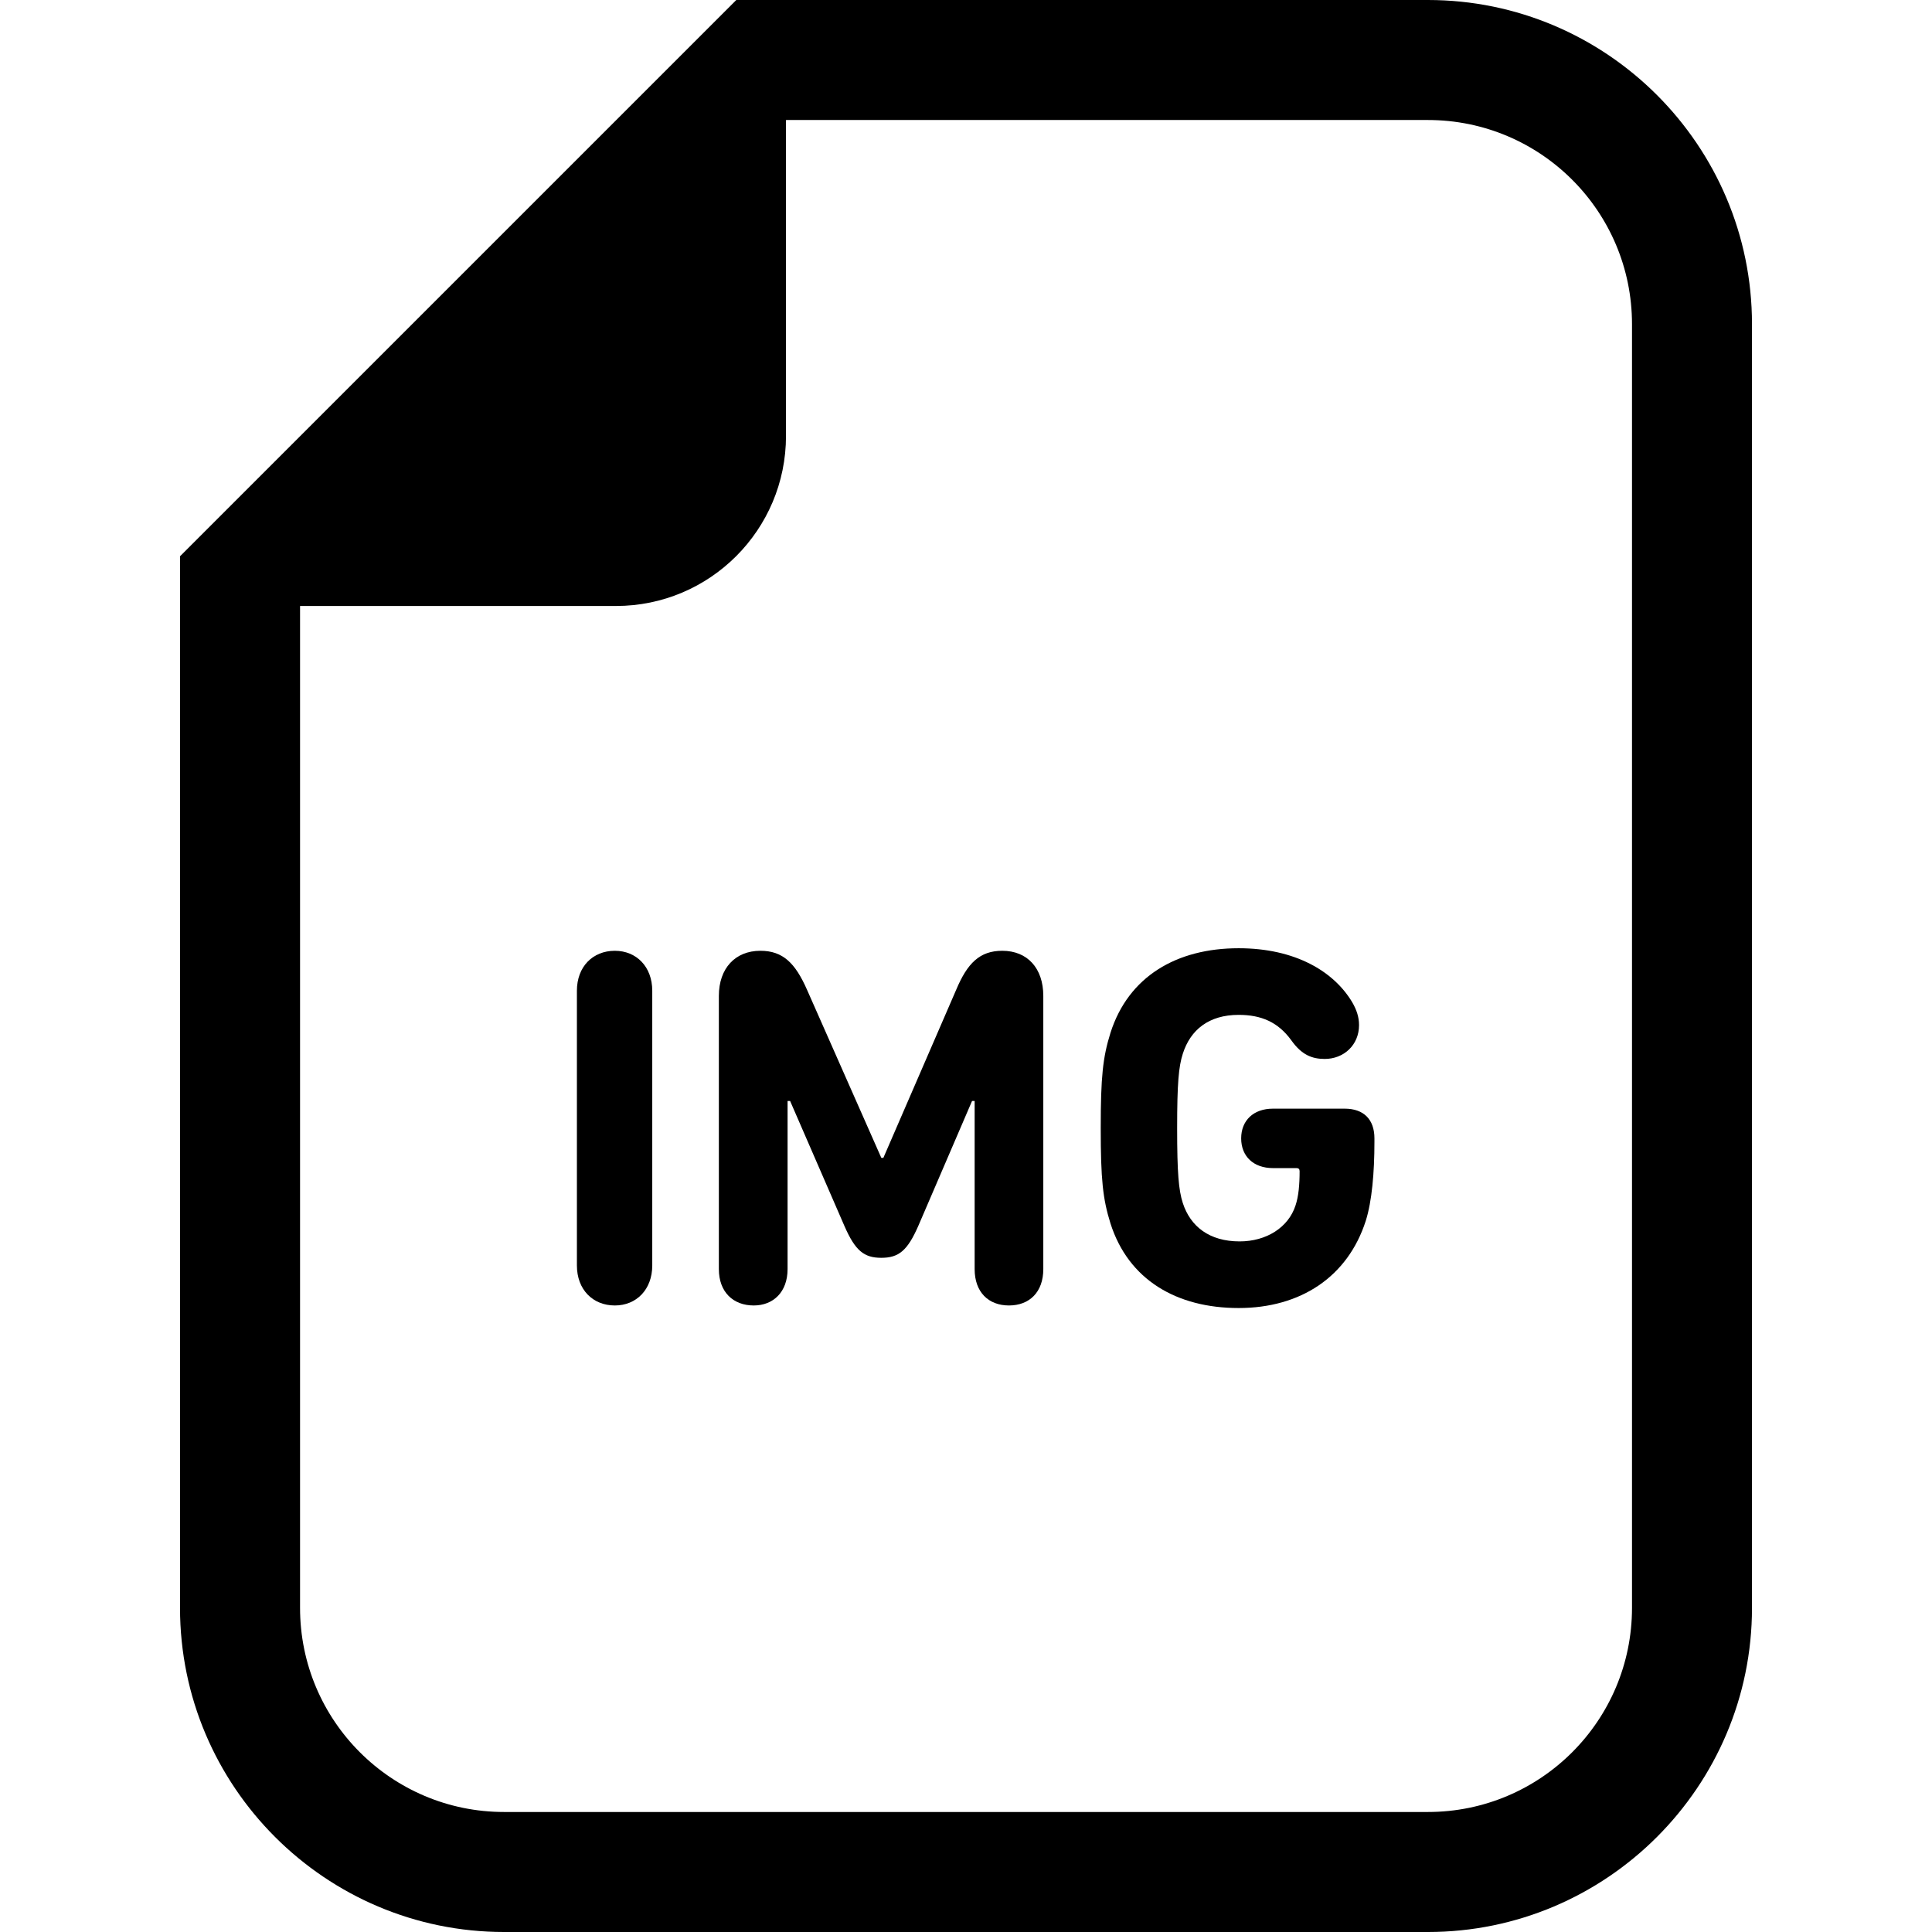 <?xml version="1.0" encoding="utf-8"?>

<!DOCTYPE svg PUBLIC "-//W3C//DTD SVG 1.1//EN" "http://www.w3.org/Graphics/SVG/1.1/DTD/svg11.dtd">
<!-- Uploaded to: SVG Repo, www.svgrepo.com, Generator: SVG Repo Mixer Tools -->
<svg height="800px" width="800px" version="1.1" id="_x32_" xmlns="http://www.w3.org/2000/svg" xmlns:xlink="http://www.w3.org/1999/xlink" 
	 viewBox="0 0 512 512"  xml:space="preserve">
<style type="text/css">
	.st0{fill:#000000;}
</style>
<g>
	<path class="st0" d="M378.413,0H208.297h-13.168l-9.314,9.314L57.02,138.102l-9.314,9.314v13.176v265.514
		c0,47.36,38.527,85.895,85.895,85.895h244.812c47.353,0,85.881-38.535,85.881-85.895V85.896C464.294,38.528,425.766,0,378.413,0z
		 M432.497,426.105c0,29.877-24.214,54.091-54.084,54.091H133.601c-29.87,0-54.084-24.214-54.084-54.091V160.591h83.717
		c24.884,0,45.063-20.178,45.063-45.07V31.804h170.116c29.87,0,54.084,24.214,54.084,54.092V426.105z"/>
	<path class="st0" d="M162.94,251.968c-5.851,0-10.054,4.21-10.054,10.592v72.804c0,6.388,4.203,10.599,10.054,10.599
		c5.698,0,9.915-4.21,9.915-10.599V262.56C172.855,256.178,168.638,251.968,162.94,251.968z"/>
	<path class="st0" d="M265.621,251.968c-5.977,0-9.244,3.261-12.219,10.326l-19.299,44.547h-0.545l-19.69-44.547
		c-3.114-7.066-6.382-10.326-12.358-10.326c-6.647,0-11.004,4.622-11.004,11.954v72.398c0,6.109,3.812,9.643,9.245,9.643
		c5.153,0,8.965-3.534,8.965-9.643v-44.554h0.67l14.398,33.138c2.848,6.522,5.167,8.428,9.775,8.428
		c4.622,0,6.926-1.906,9.789-8.428l14.258-33.138h0.684v44.554c0,6.109,3.658,9.643,9.091,9.643c5.432,0,9.105-3.534,9.105-9.643
		v-72.398C276.486,256.59,272.269,251.968,265.621,251.968z"/>
	<path class="st0" d="M356.363,293.806h-19.02c-5.153,0-8.42,3.121-8.42,7.876c0,4.755,3.268,7.876,8.42,7.876h6.256
		c0.545,0,0.81,0.272,0.81,0.816c0,3.533-0.266,6.654-1.089,9.098c-1.9,5.844-7.737,9.51-14.803,9.51
		c-8.015,0-13.043-3.938-15.068-10.187c-1.089-3.393-1.494-7.876-1.494-19.83c0-11.953,0.406-16.296,1.494-19.696
		c2.025-6.382,6.927-10.32,14.802-10.32c5.977,0,10.459,1.899,13.993,6.786c2.709,3.805,5.432,4.895,8.825,4.895
		c5.028,0,9.091-3.666,9.091-8.965c0-2.171-0.67-4.078-1.76-5.977c-4.888-8.287-15.207-14.397-30.149-14.397
		c-16.436,0-29.199,7.471-33.962,22.412c-2.038,6.515-2.583,11.682-2.583,25.262c0,13.581,0.545,18.74,2.583,25.262
		c4.762,14.942,17.526,22.413,33.962,22.413c16.436,0,28.921-8.288,33.683-23.09c1.634-5.16,2.304-12.77,2.304-20.919v-0.95
		C364.238,296.654,361.39,293.806,356.363,293.806z"/>
</g>
</svg>